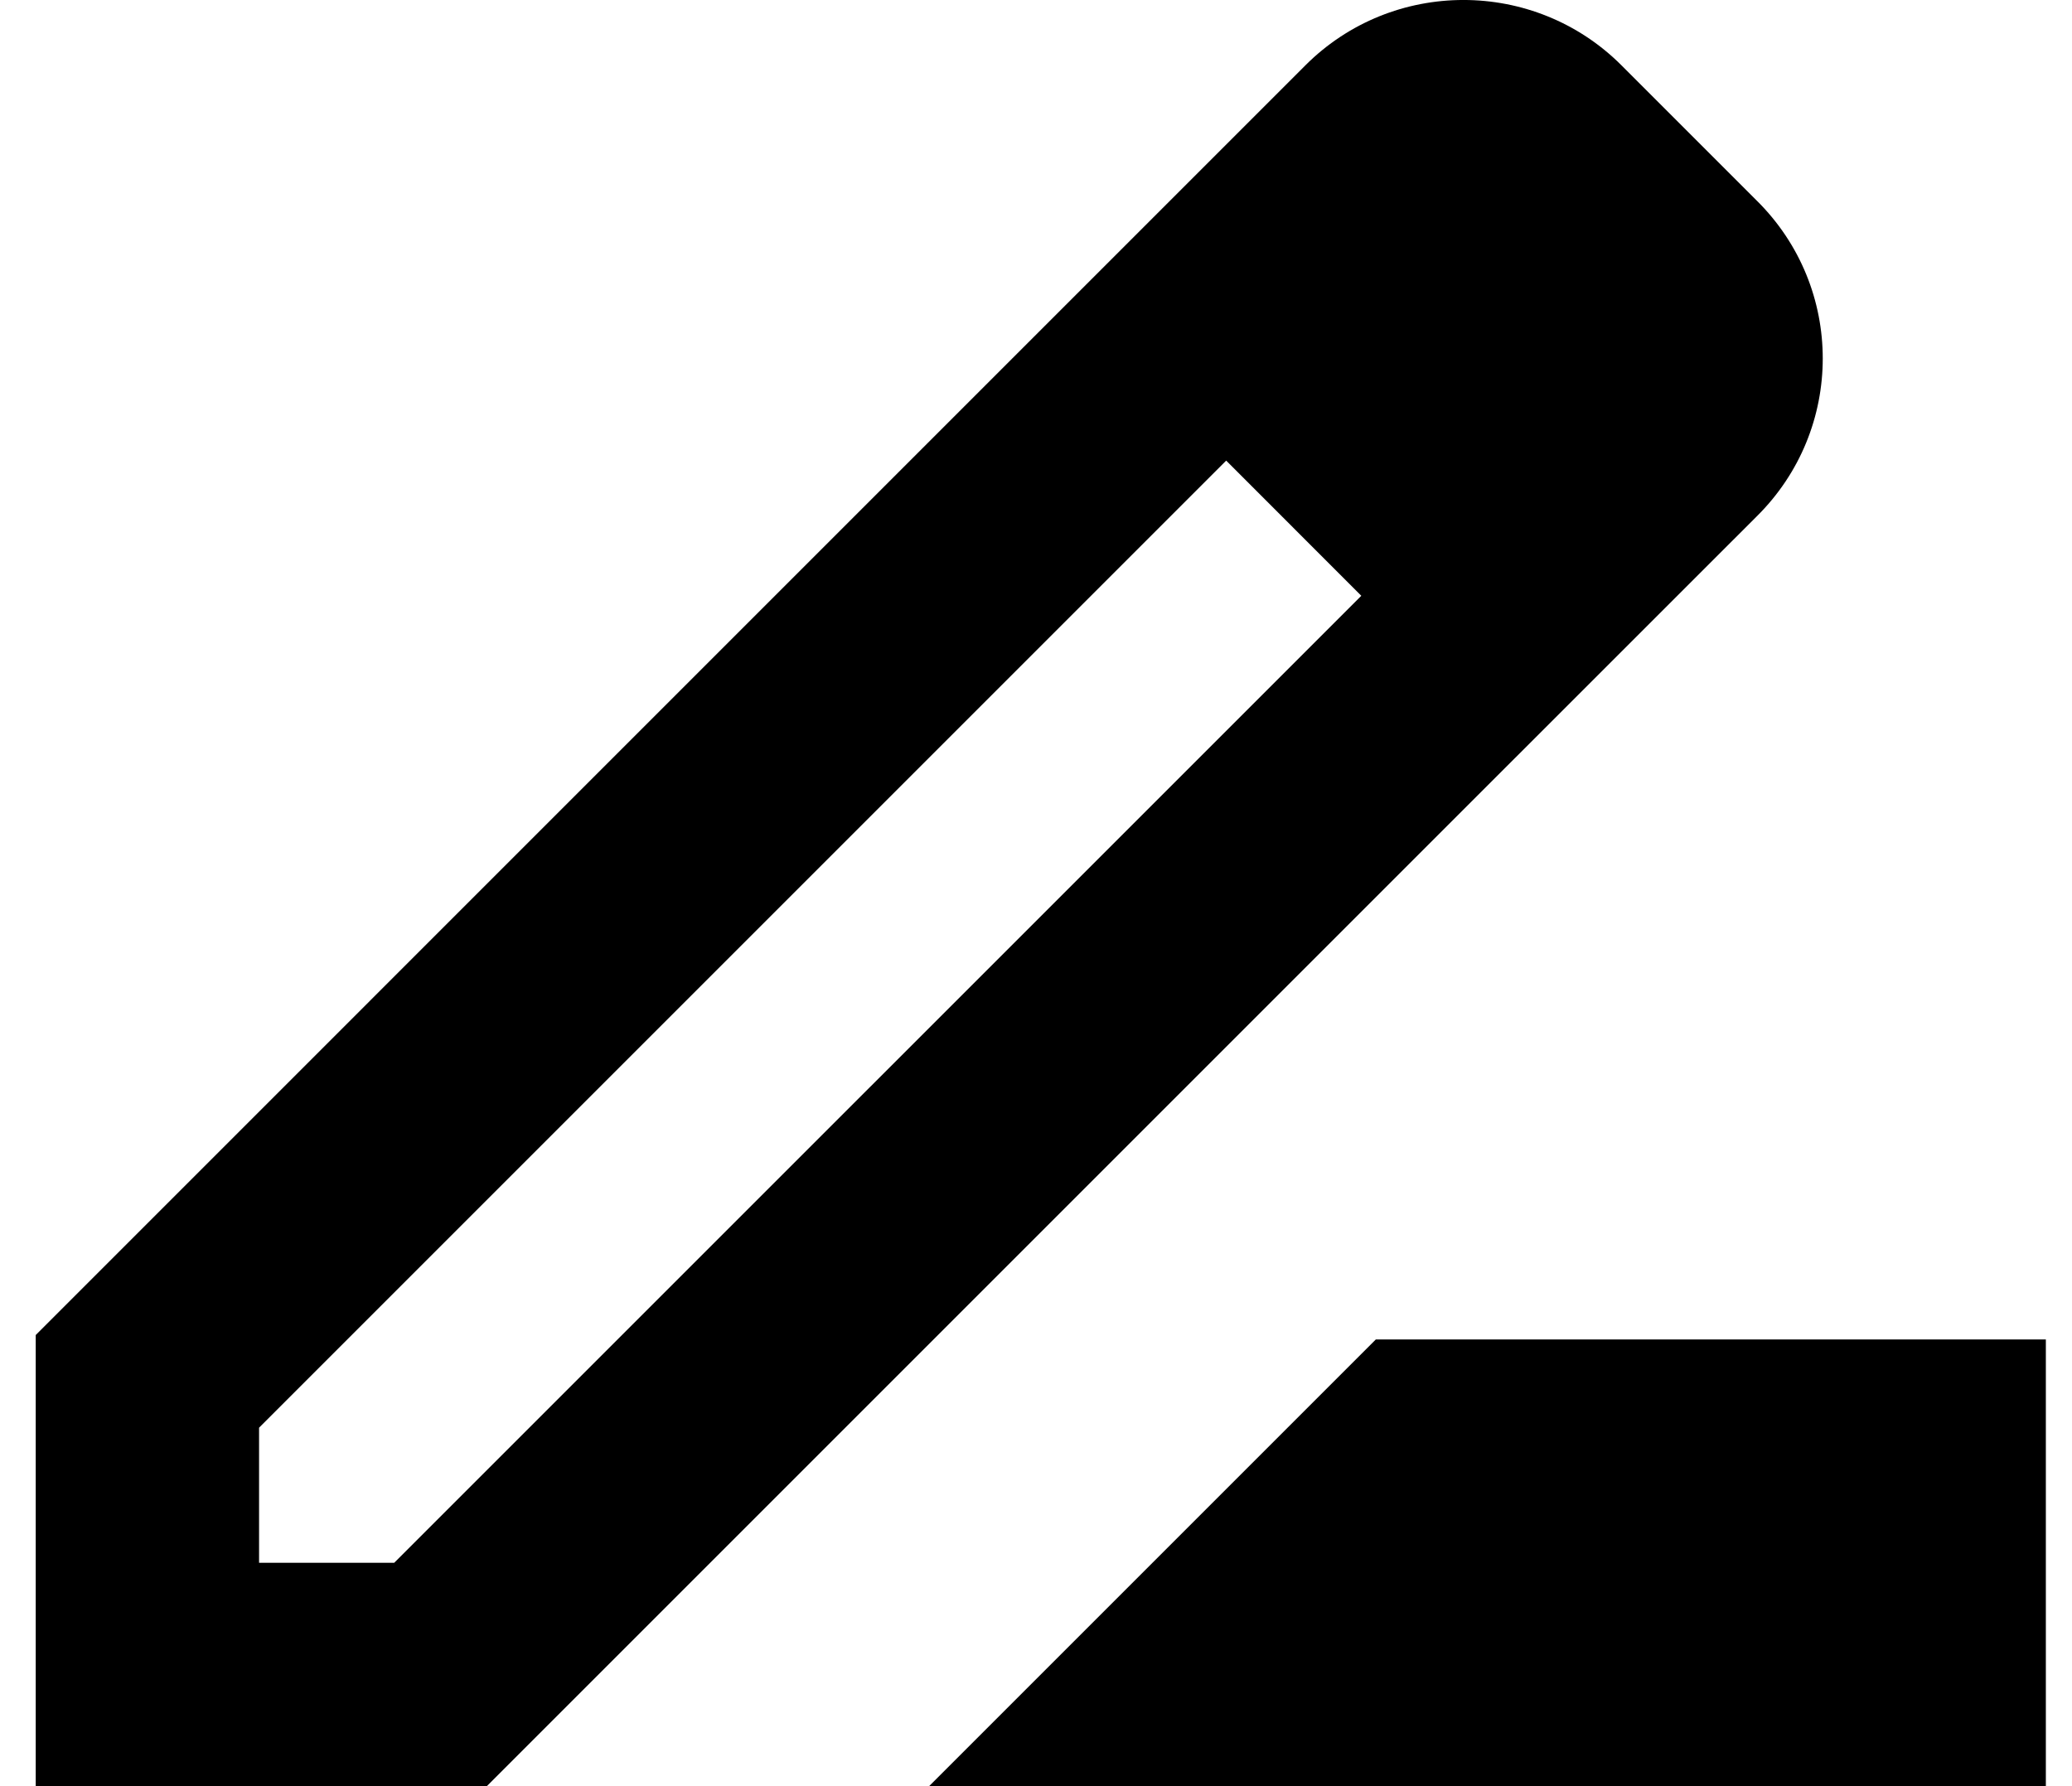 <svg width="29" height="25" viewBox="0 0 29 25" fill="none" xmlns="http://www.w3.org/2000/svg">
<path d="M24.586 2.806L22.694 0.914C21.475 -0.305 19.49 -0.305 18.271 0.914L14.082 5.103L0.5 18.686V25H6.814L20.475 11.339L24.586 7.229C25.82 6.01 25.82 4.025 24.586 2.806ZM5.517 21.874H3.626V19.983L17.162 6.447L19.053 8.339L5.517 21.874ZM13.004 25L19.256 18.748H28.634V25H13.004Z" fill="black"/>
</svg>
